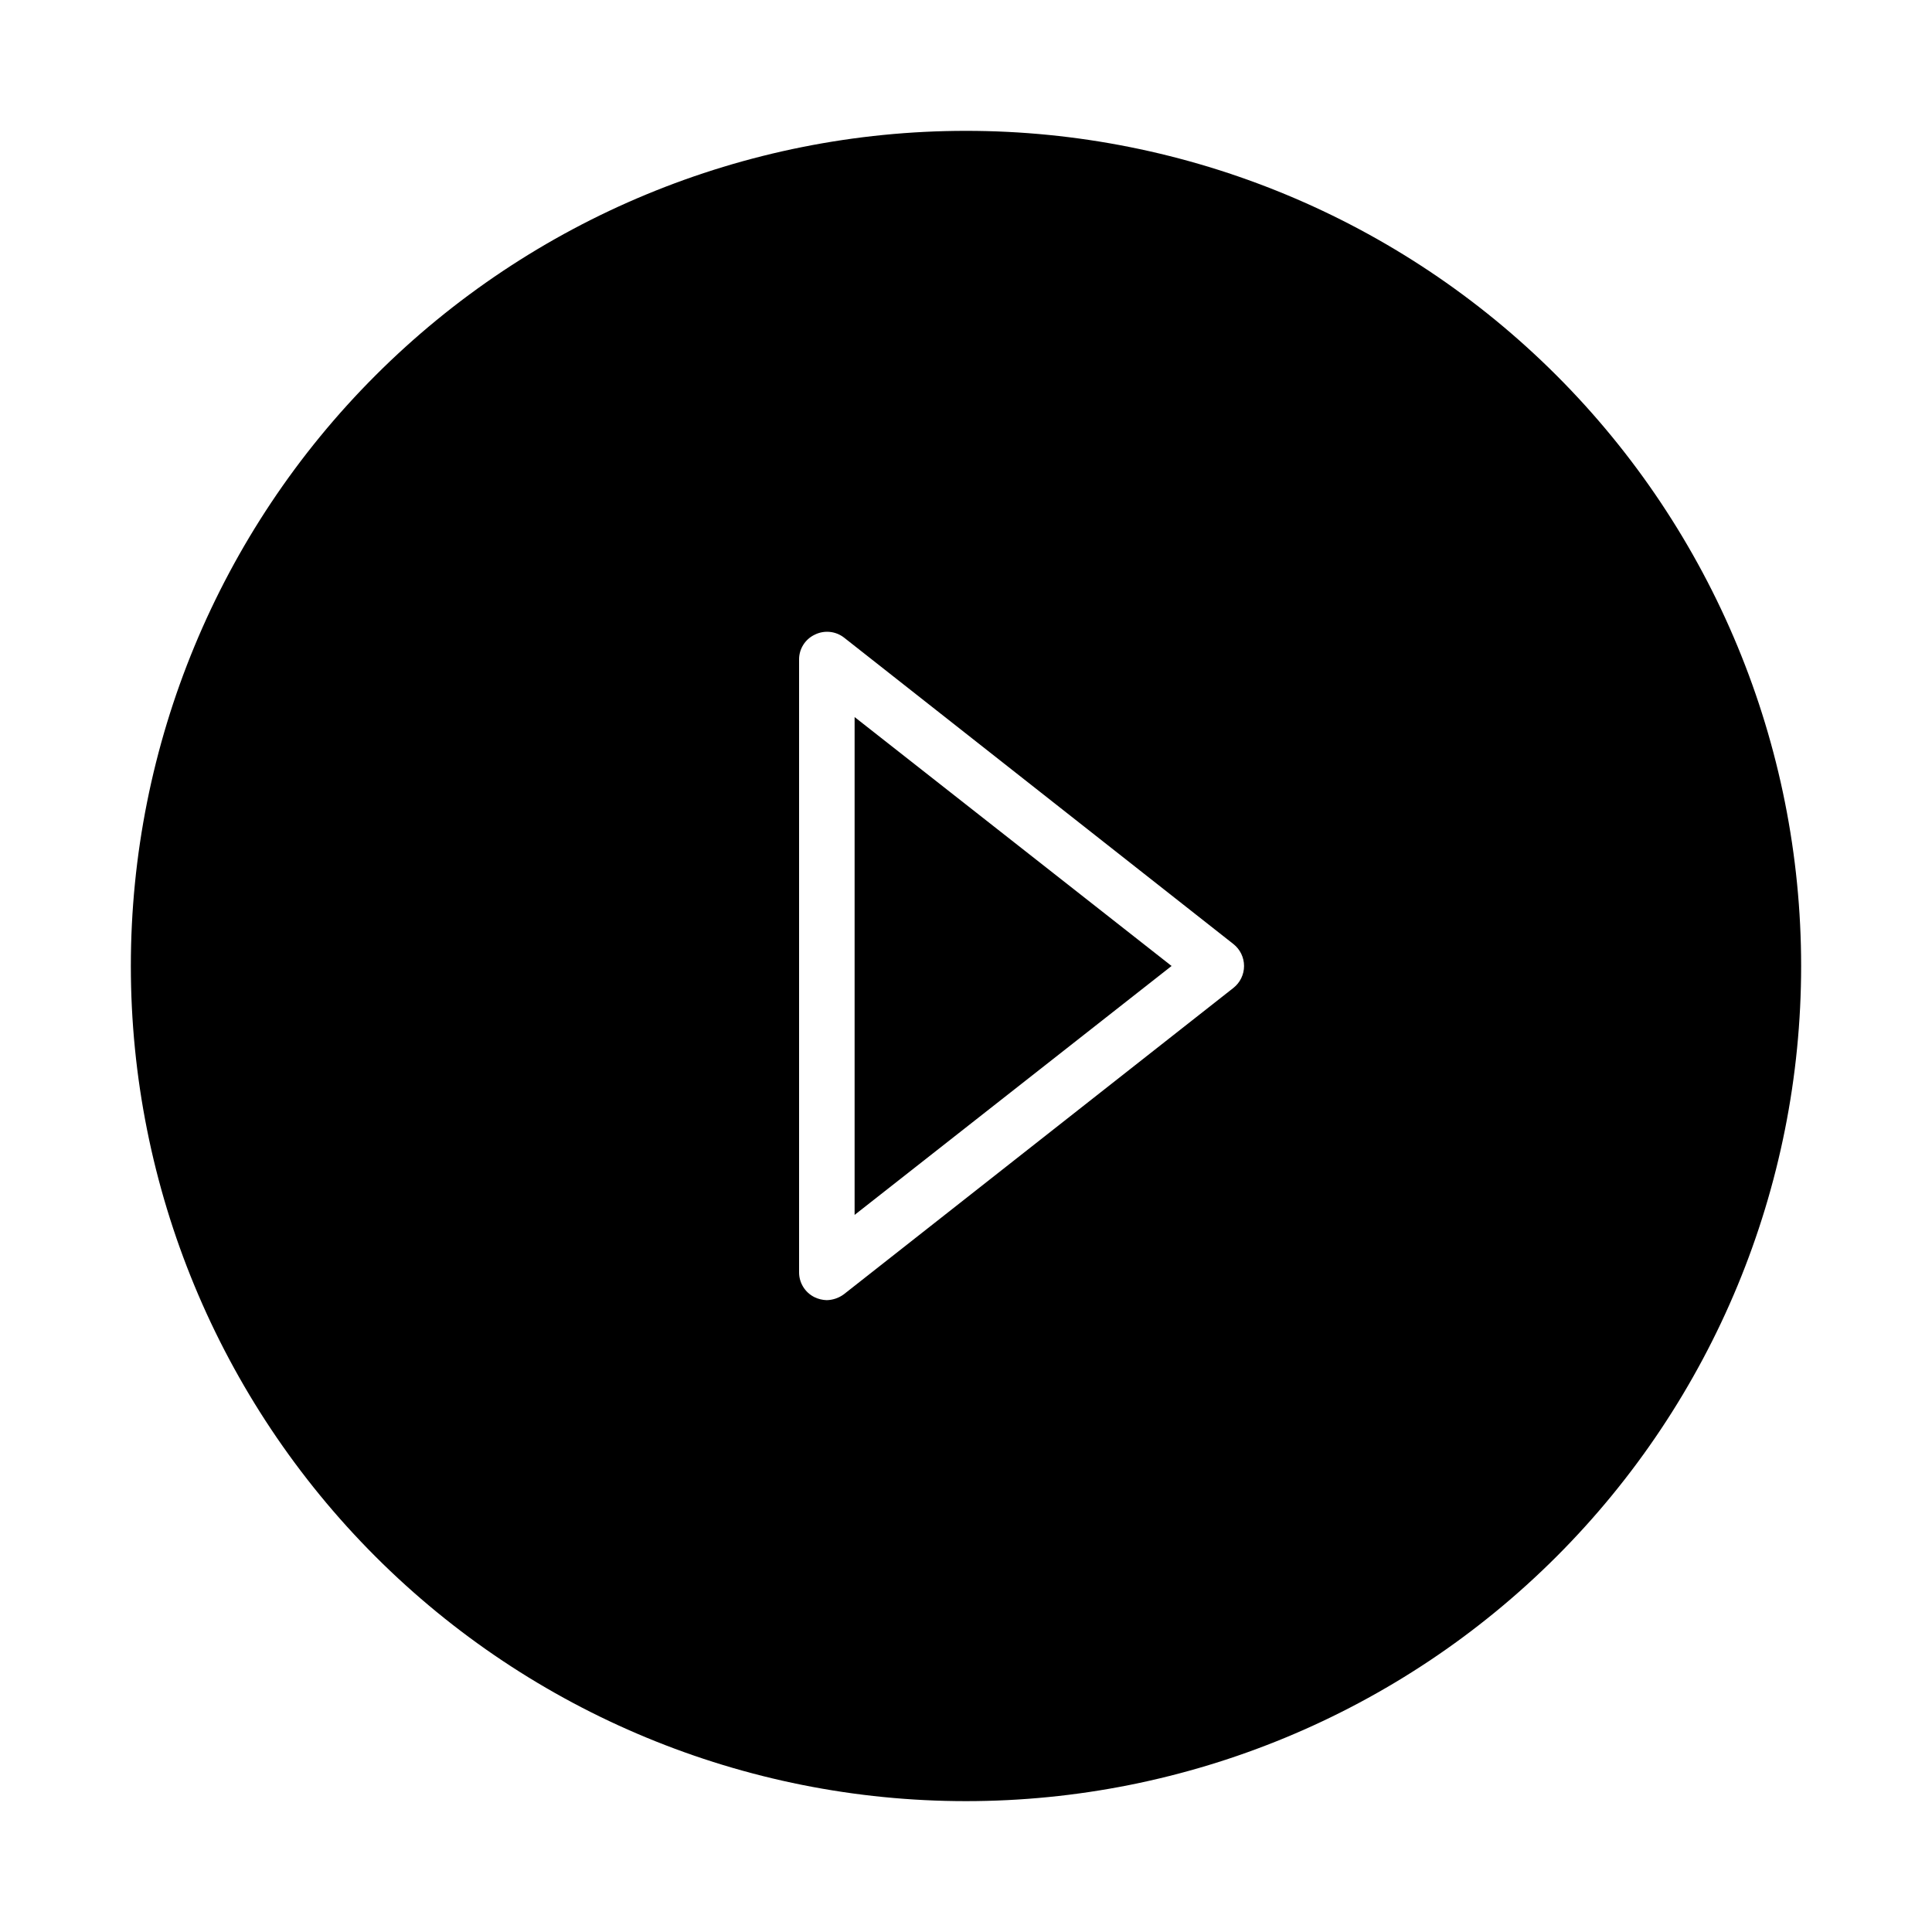 <?xml version="1.0" encoding="UTF-8"?>
<!-- Uploaded to: ICON Repo, www.svgrepo.com, Generator: ICON Repo Mixer Tools -->
<svg fill="#000000" width="800px" height="800px" version="1.1" viewBox="144 144 512 512" xmlns="http://www.w3.org/2000/svg">
 <g>
  <path d="m556.5 243.5c-41.508-41.508-97.801-64.824-156.5-64.824-58.699 0-114.99 23.316-156.5 64.824-41.508 41.504-64.824 97.797-64.824 156.5 0 58.695 23.316 114.99 64.824 156.5 41.504 41.504 97.797 64.82 156.5 64.82 58.695 0 114.99-23.316 156.5-64.82 41.504-41.508 64.82-97.801 64.82-156.5 0-58.699-23.316-114.99-64.82-156.5zm-85.648 162.32-103.2 81.16c-1.32 0.988-2.918 1.539-4.566 1.574-1.117-0.031-2.219-0.297-3.227-0.785-2.519-1.238-4.109-3.809-4.094-6.613v-162.32c-0.035-2.812 1.562-5.391 4.094-6.613 2.551-1.301 5.629-0.992 7.871 0.785l103.12 81.16c1.789 1.402 2.836 3.551 2.836 5.828 0 2.273-1.047 4.422-2.836 5.824z"/>
  <path d="m370.48 465.96 83.996-65.965-83.996-65.969z"/>
 </g>
</svg>